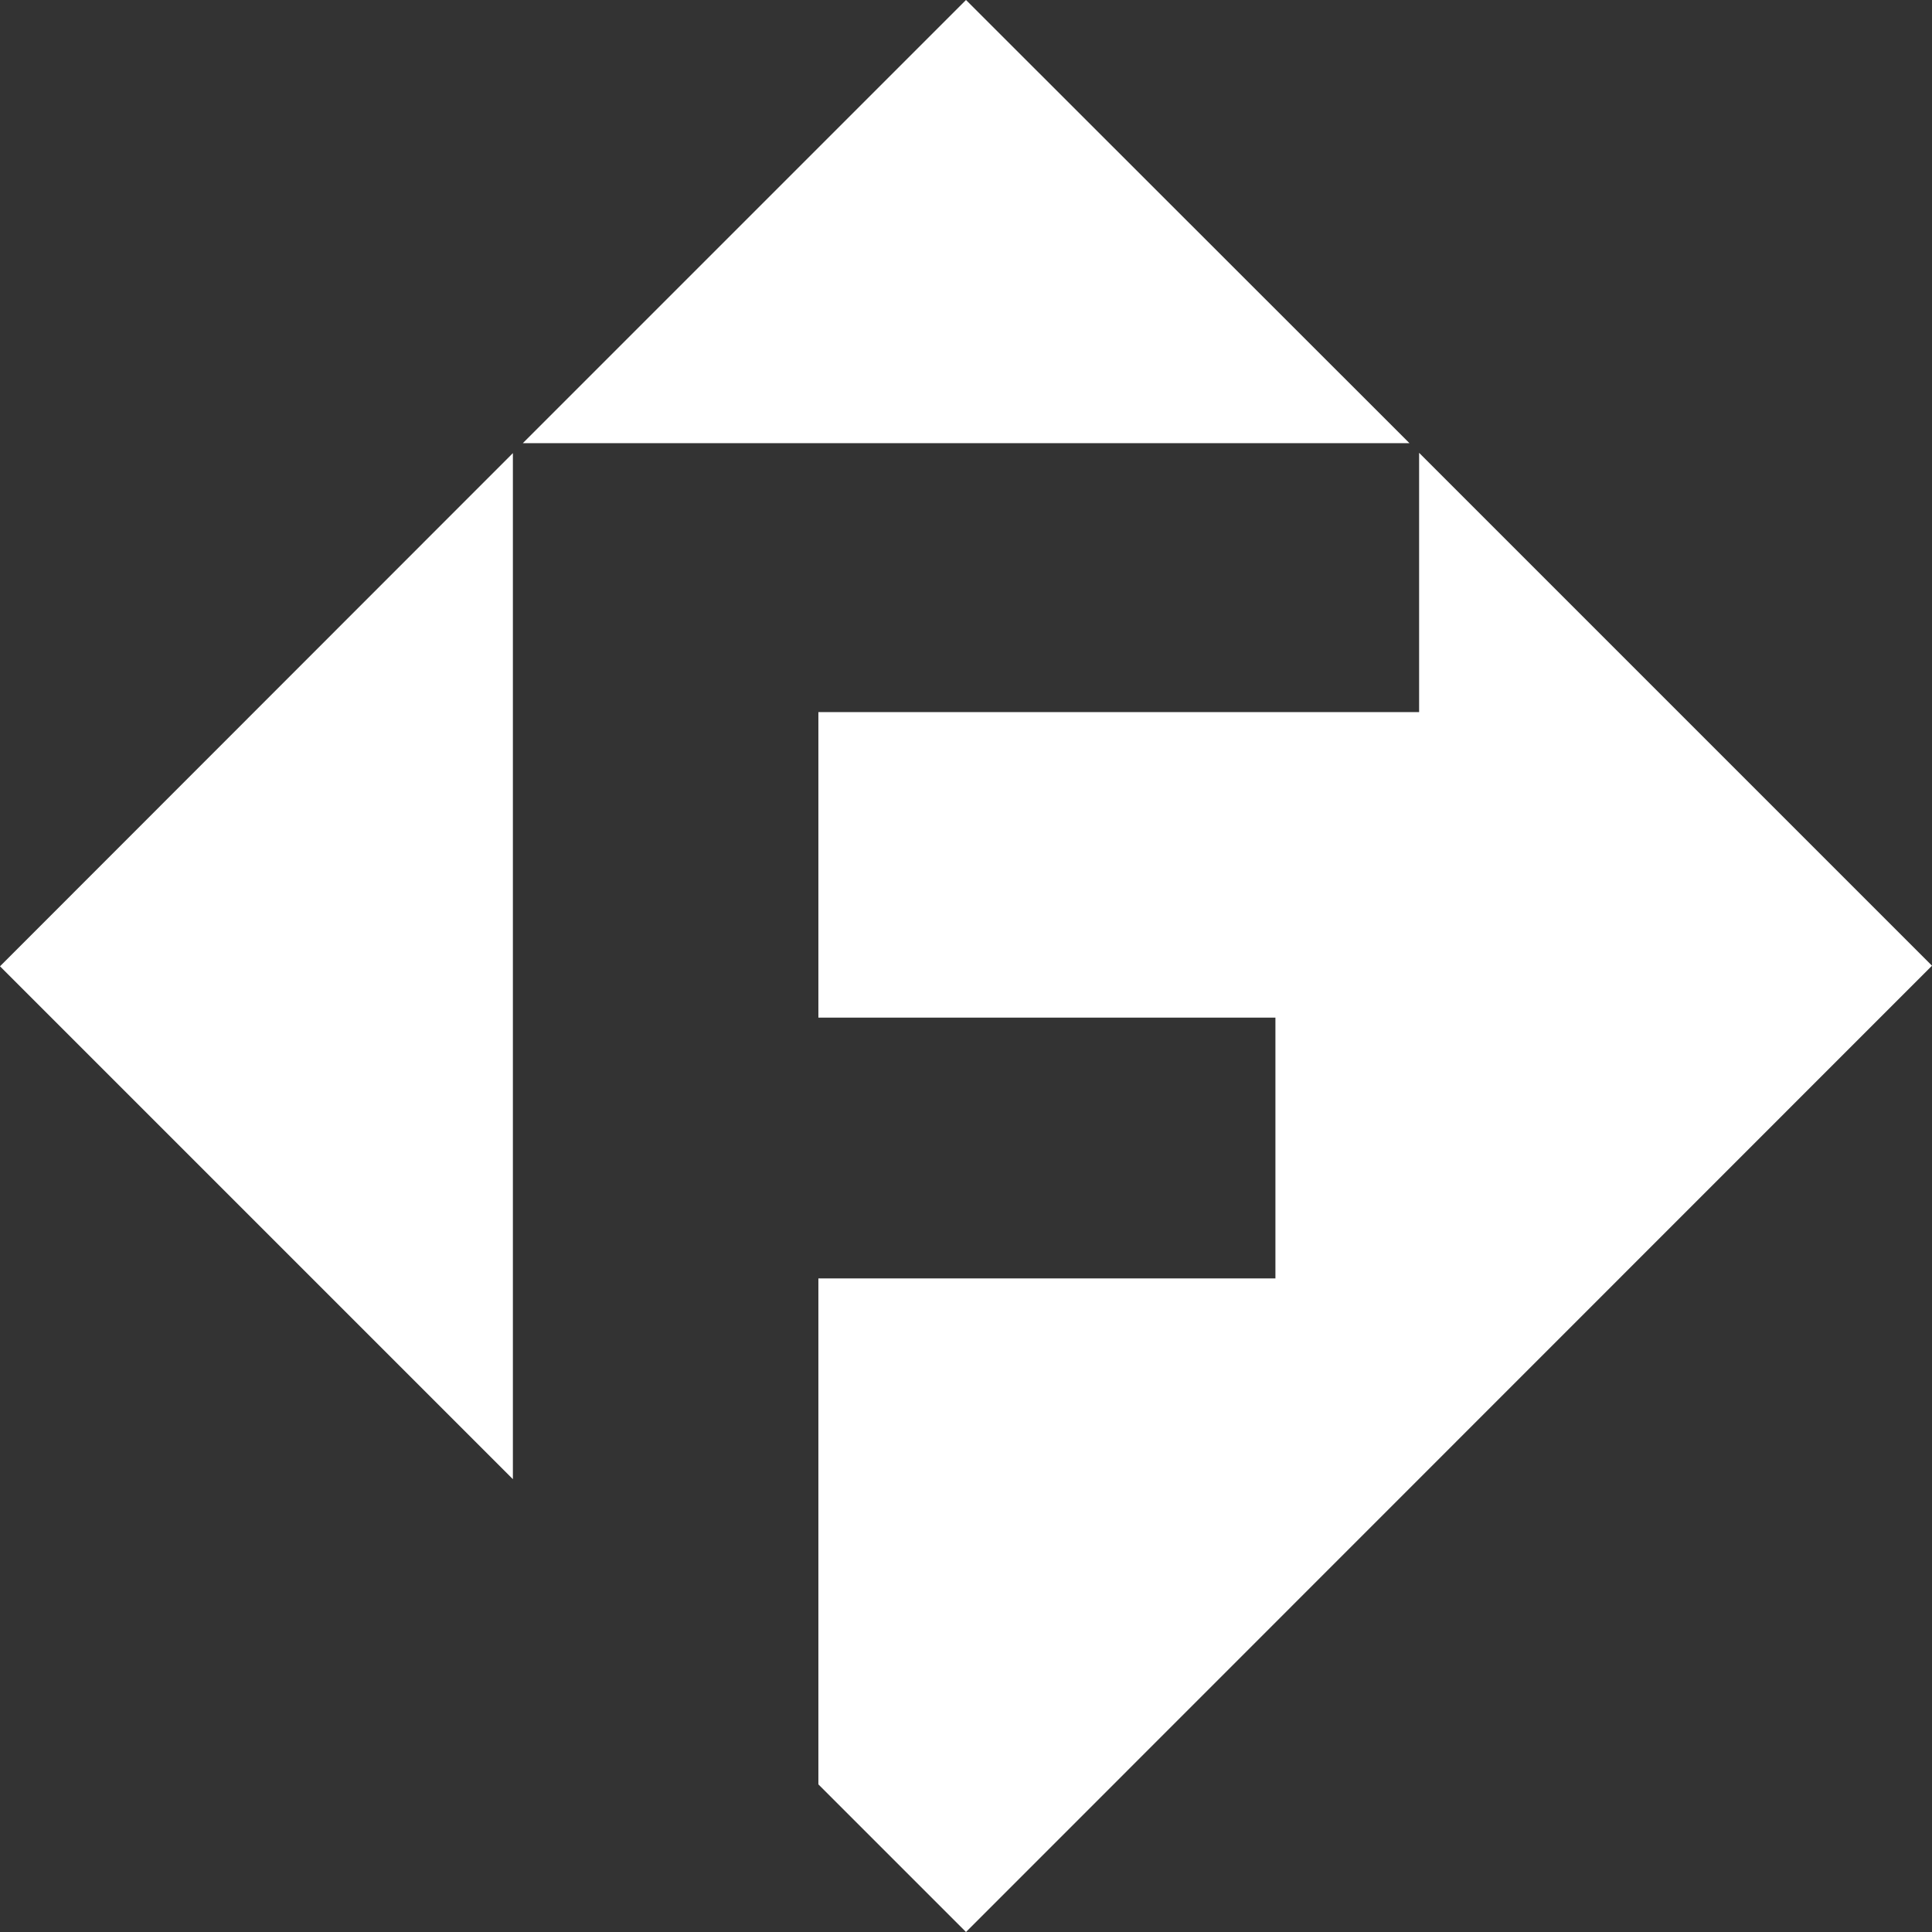 <svg xmlns="http://www.w3.org/2000/svg" viewBox="0 0 64 64"><rect x="0" y="0" width="64" height="64" fill="#333333" stroke="none"/><defs><style>.cls-1{fill:#fff;}</style></defs><title>Asset 107</title><g id="Layer_2" data-name="Layer 2"><g id="Layer_1-2" data-name="Layer 1"><polygon class="cls-1" points="0 32.01 16.99 49 16.99 15.01 0 32.01"/><polygon class="cls-1" points="32 0 17.32 14.68 46.69 14.68 32 0"/><polygon class="cls-1" points="47.01 23.59 27.11 23.59 27.11 33.71 42.25 33.71 42.25 42.35 27.11 42.35 27.11 59.11 32 64 64 31.99 47.01 15 47.01 23.59"/></g></g></svg>